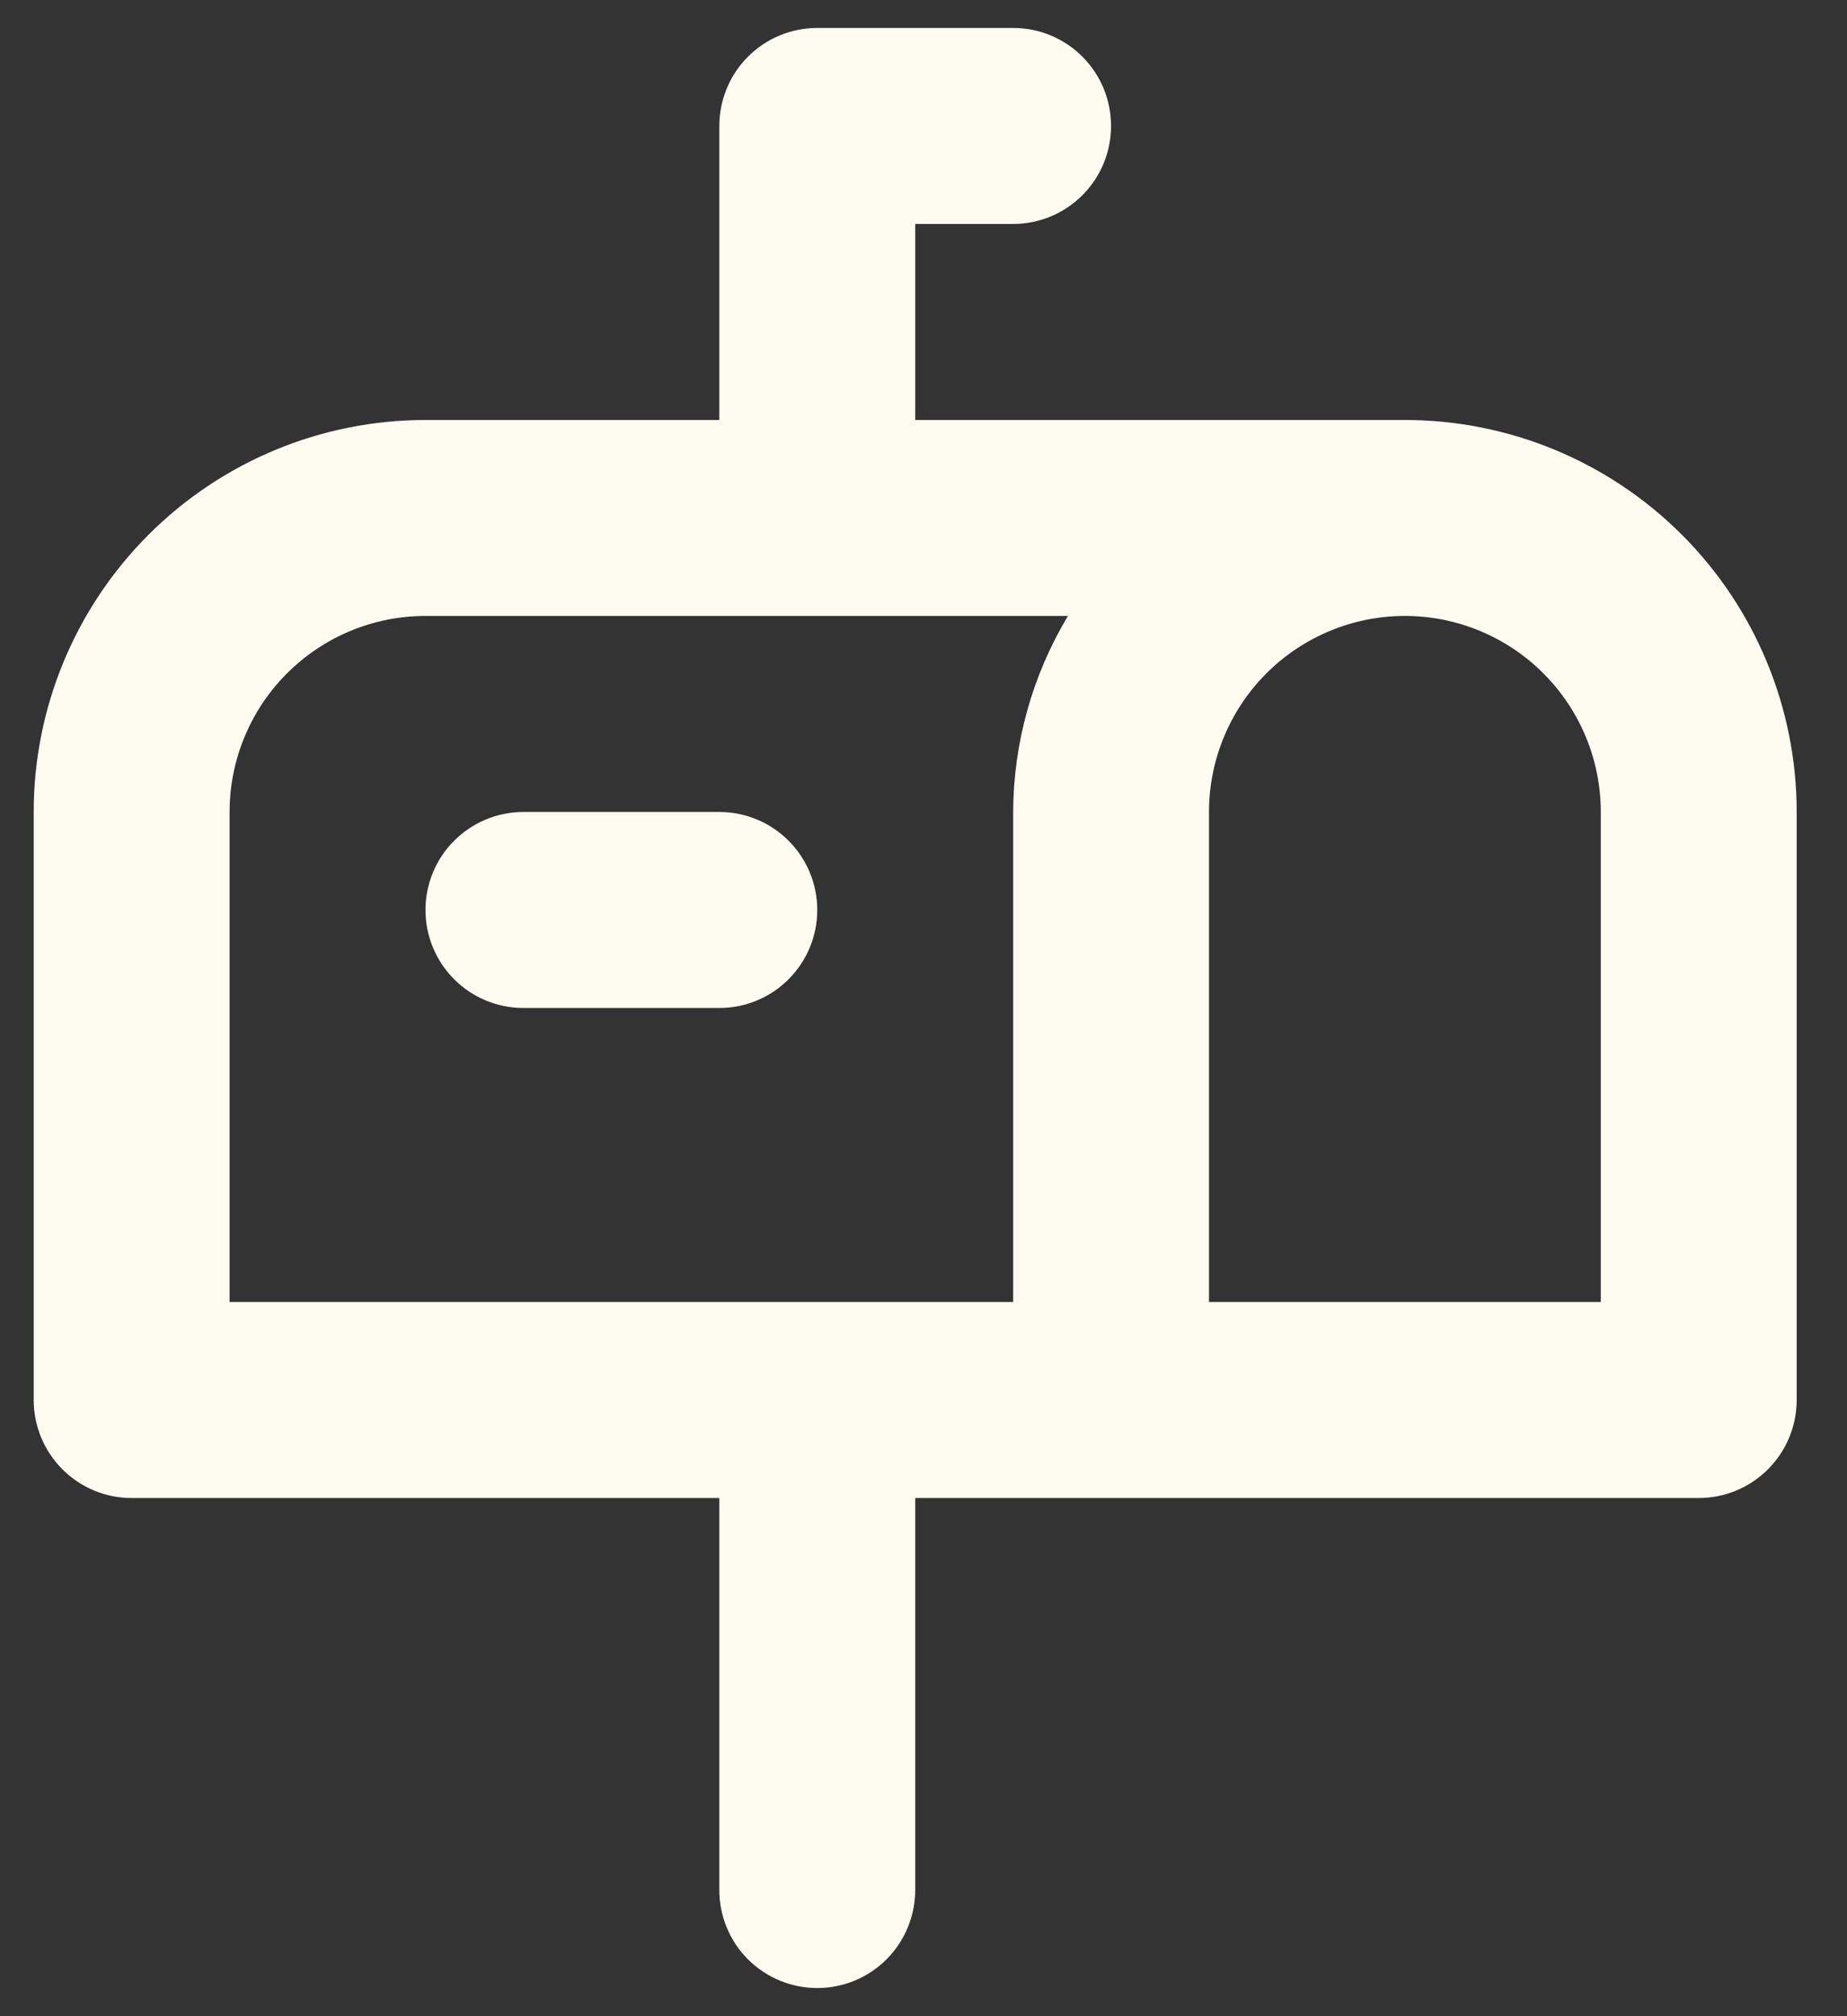 <svg width="33" height="36" viewBox="0 0 33 36" fill="none" xmlns="http://www.w3.org/2000/svg">
<rect x="0" y="0" width="33" height="36" fill="#333333" stroke="none"/>
<path d="M9.352 17.998H12.852C13.316 17.998 13.761 17.814 14.089 17.486C14.417 17.157 14.602 16.712 14.602 16.248C14.602 15.784 14.417 15.339 14.089 15.011C13.761 14.683 13.316 14.498 12.852 14.498H9.352C8.888 14.498 8.443 14.683 8.115 15.011C7.786 15.339 7.602 15.784 7.602 16.248C7.602 16.712 7.786 17.157 8.115 17.486C8.443 17.814 8.888 17.998 9.352 17.998ZM25.101 7.499H16.352V3.999H18.102C18.566 3.999 19.011 3.814 19.339 3.486C19.667 3.158 19.851 2.713 19.851 2.249C19.851 1.785 19.667 1.34 19.339 1.012C19.011 0.683 18.566 0.499 18.102 0.499H14.602C14.138 0.499 13.693 0.683 13.364 1.012C13.036 1.34 12.852 1.785 12.852 2.249V7.499H7.602C5.746 7.499 3.965 8.236 2.653 9.549C1.34 10.861 0.602 12.642 0.602 14.498V24.998C0.602 25.462 0.787 25.907 1.115 26.235C1.443 26.563 1.888 26.748 2.352 26.748H12.852V33.747C12.852 34.211 13.036 34.657 13.364 34.985C13.693 35.313 14.138 35.497 14.602 35.497C15.066 35.497 15.511 35.313 15.839 34.985C16.167 34.657 16.352 34.211 16.352 33.747V26.748H30.351C30.815 26.748 31.26 26.563 31.588 26.235C31.916 25.907 32.101 25.462 32.101 24.998V14.498C32.101 12.642 31.363 10.861 30.051 9.549C28.738 8.236 26.958 7.499 25.101 7.499ZM18.102 14.498V23.248H4.102V14.498C4.102 13.57 4.471 12.68 5.127 12.024C5.784 11.367 6.674 10.998 7.602 10.998H19.081C18.445 12.055 18.107 13.265 18.102 14.498ZM28.601 23.248H21.601V14.498C21.601 13.57 21.97 12.68 22.626 12.024C23.283 11.367 24.173 10.998 25.101 10.998C26.029 10.998 26.92 11.367 27.576 12.024C28.232 12.68 28.601 13.57 28.601 14.498V23.248Z" fill="#FEFCF1"/>
</svg>
